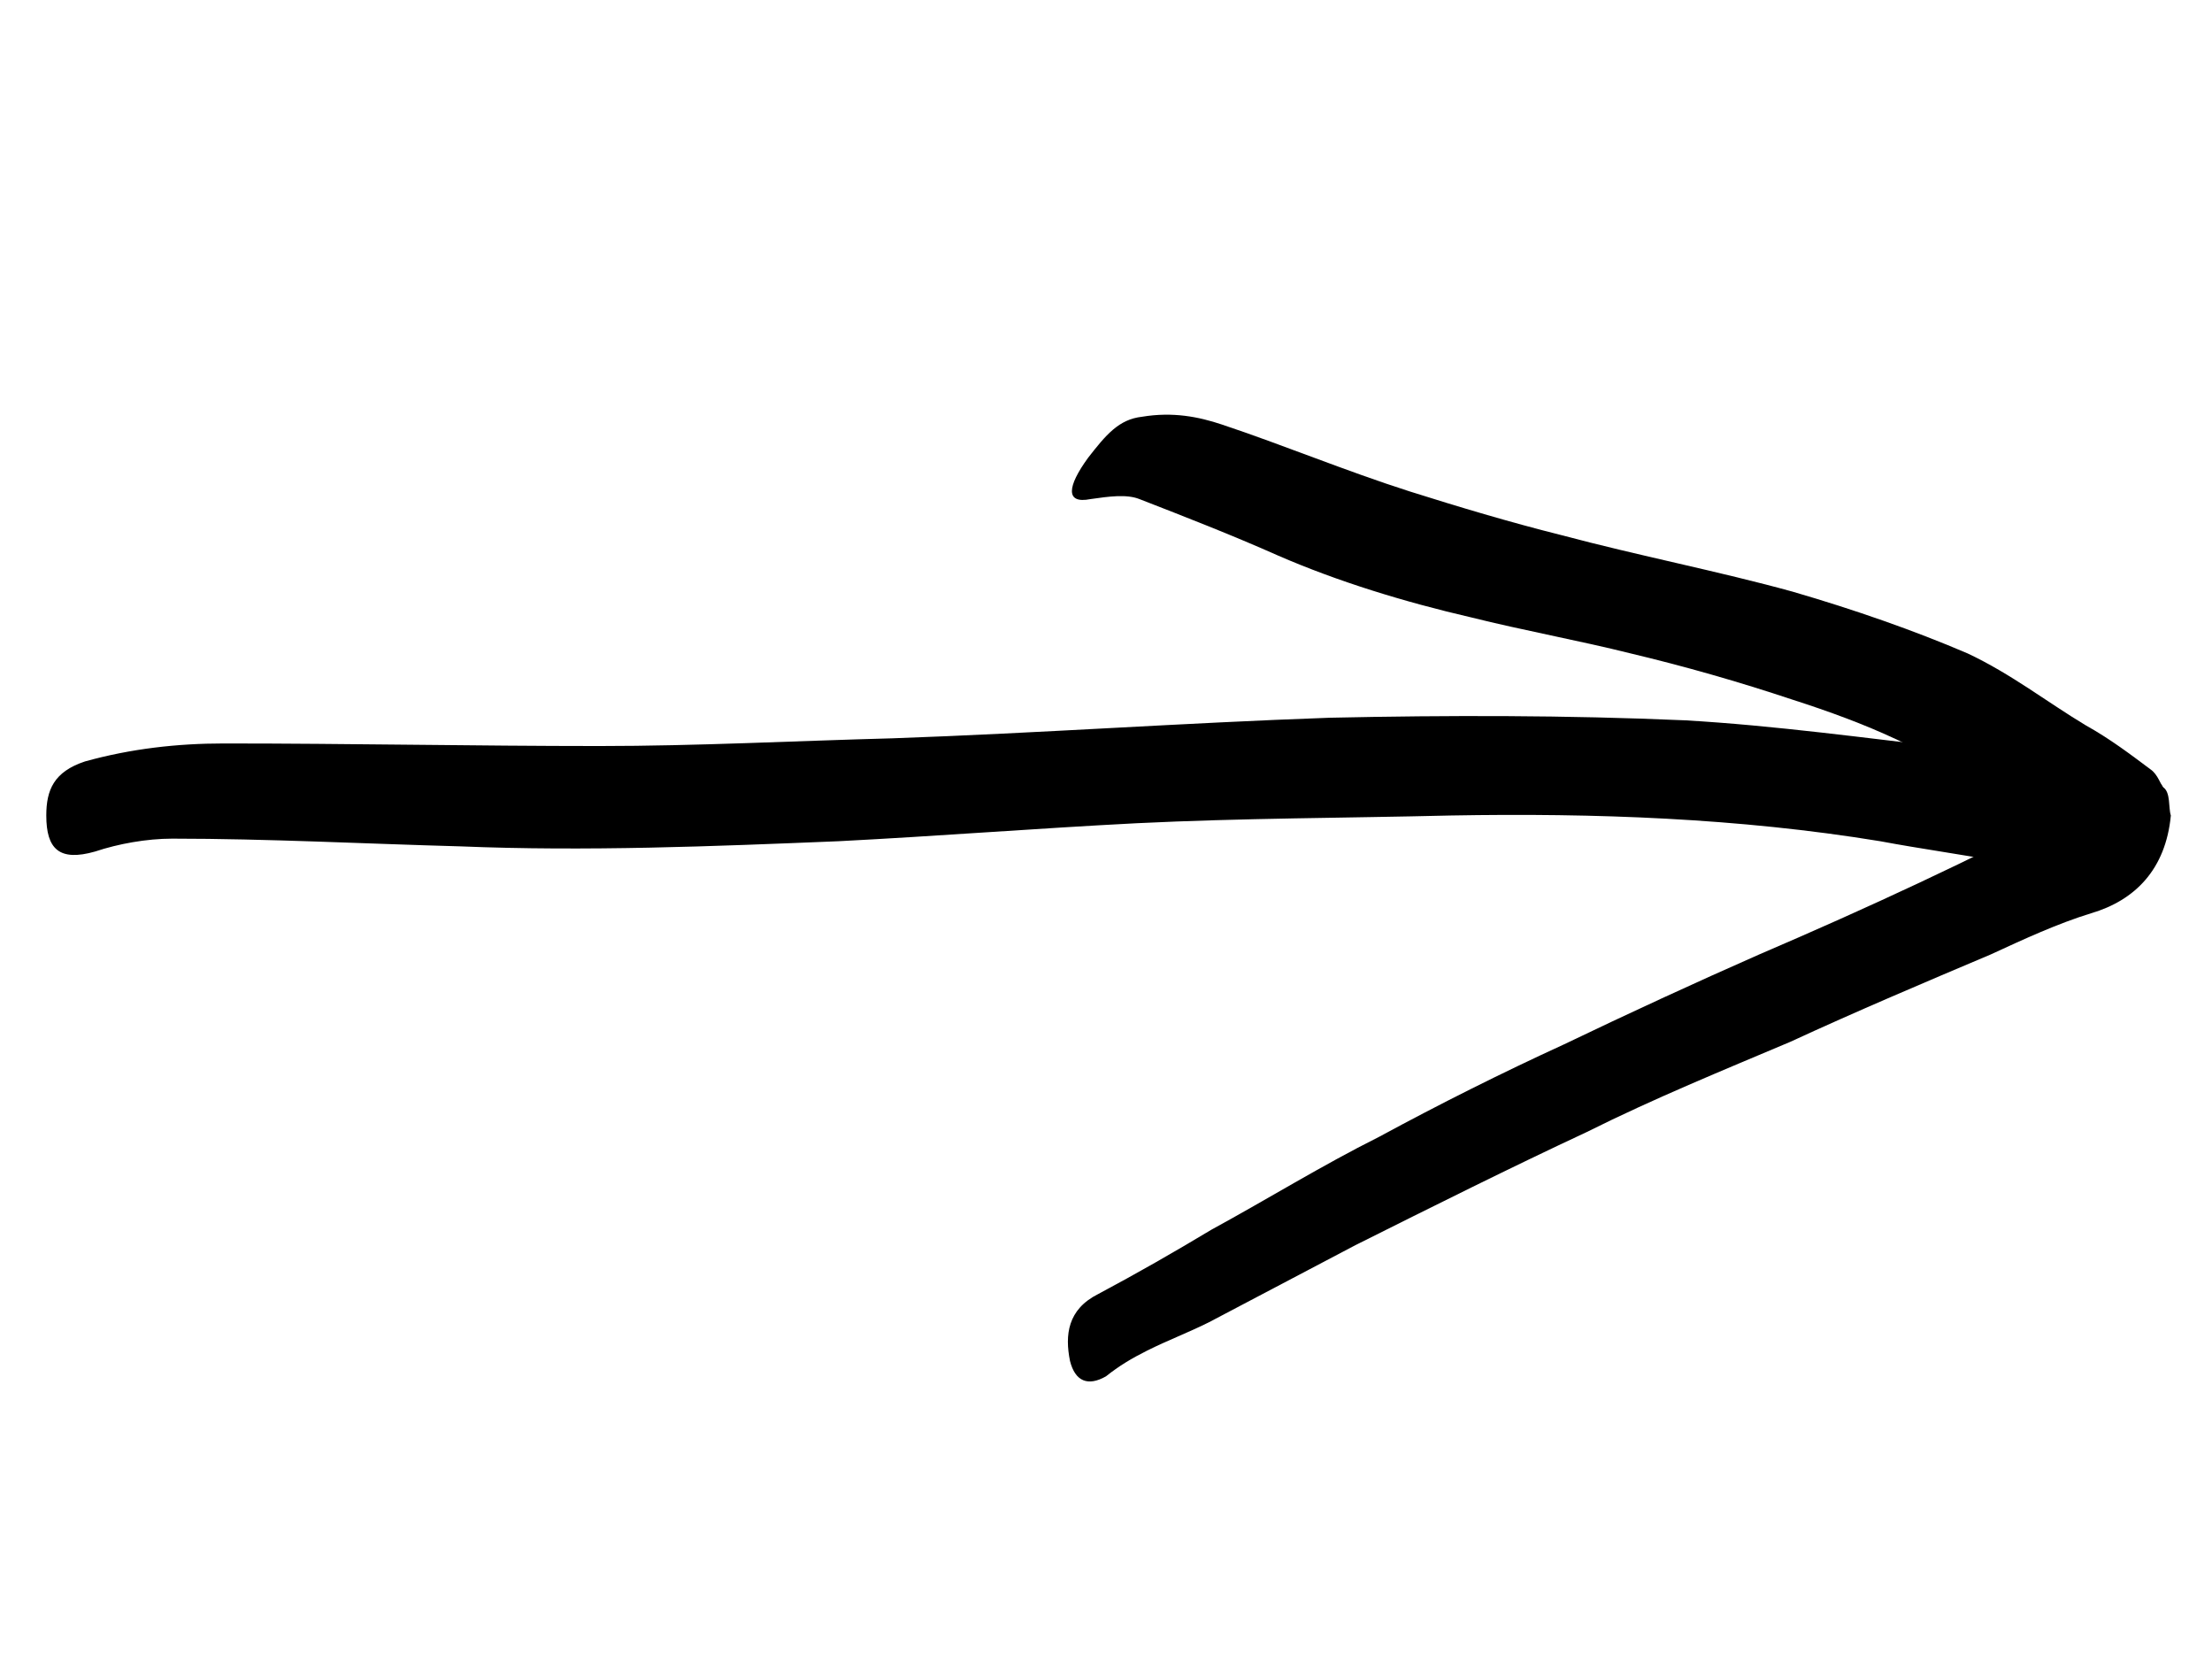 <?xml version="1.0" encoding="utf-8"?>
<!-- Generator: Adobe Illustrator 21.1.0, SVG Export Plug-In . SVG Version: 6.00 Build 0)  -->
<svg version="1.1" id="Layer_1" xmlns="http://www.w3.org/2000/svg" xmlns:xlink="http://www.w3.org/1999/xlink" x="0px" y="0px"
	 viewBox="0 0 86 65.2" style="enable-background:new 0 0 86 65.2;" xml:space="preserve">
<path d="M83.8,30.3c-0.1,1.1,0,2-0.5,2.9c-0.2,0.4-0.4,0.6-0.8,0.7c-0.7,0.3-1.4,0.5-2.1,0.8c-0.4,0.2-0.9,0.1-1.1-0.3
	c-0.3-0.7-0.9-0.8-1.5-0.9c-1.6-0.3-3.1-0.5-4.7-0.8c-5.5-0.9-11.1-1.1-16.7-1c-4.1,0.1-8.1,0.1-12.2,0.3c-3.9,0.2-7.7,0.5-11.6,0.7
	c-4.9,0.2-9.8,0.4-14.7,0.2c-3.7-0.1-7.5-0.3-11.2-0.3c-1,0-2.1,0.2-3,0.5c-1.4,0.4-1.9-0.1-1.9-1.4c0-1,0.3-1.7,1.5-2.1
	c1.8-0.5,3.6-0.7,5.4-0.7c4.9,0,9.8,0.1,14.6,0.1c3.8,0,7.6-0.2,11.4-0.3c5.7-0.2,11.3-0.6,17-0.8c4.6-0.1,9.2-0.1,13.8,0.1
	c3.5,0.2,7.1,0.7,10.6,1.1c2,0.2,4,0.5,5.9,0.7C82.6,29.7,83.2,30,83.8,30.3z"/>
<path d="M84.4,31.7c-0.2,2.1-1.4,3.3-3.1,3.8c-1.3,0.4-2.6,1-3.9,1.6c-2.6,1.1-5.2,2.2-7.8,3.4c-2.6,1.1-5.3,2.2-7.9,3.5
	c-3,1.4-6,2.9-9,4.4c-1.9,1-3.8,2-5.7,3c-0.8,0.4-1.6,0.7-2.4,1.1c-0.6,0.3-1.1,0.6-1.6,1c-0.7,0.4-1.2,0.2-1.4-0.6
	c-0.2-1-0.1-2,1.1-2.6c1.5-0.8,2.9-1.6,4.4-2.5c2.2-1.2,4.3-2.5,6.5-3.6c2.4-1.3,4.8-2.5,7.2-3.6c2.5-1.2,5.1-2.4,7.6-3.5
	c4.2-1.8,8.3-3.7,12.3-5.8c0.4-0.2,0.8-0.6,1.2-0.9c0.7-0.5,1.8-0.5,2.2,0.2C84.4,30.8,84.3,31.4,84.4,31.7z"/>
<path d="M84.2,30.8c-0.7,1-1.3,1.8-2.1,2.5c-0.3,0.3-0.6,0.5-0.8,0.5c-0.5,0.1-1,0.2-1.5,0.3c-0.3,0.1-0.5-0.1-0.3-0.5
	c0.3-0.7,0.1-0.9-0.2-1.1c-0.6-0.5-1.2-1-1.9-1.5c-2.2-1.8-4.9-2.9-7.7-3.8c-2.1-0.7-4.2-1.3-6.3-1.8c-2-0.5-4.2-0.9-6.2-1.4
	c-2.6-0.6-5.2-1.4-7.5-2.4c-1.8-0.8-3.6-1.5-5.4-2.2c-0.5-0.2-1.2-0.1-1.9,0c-1,0.2-0.9-0.5-0.1-1.6c0.7-0.9,1.2-1.5,2.1-1.6
	c1.2-0.2,2.2,0,3.1,0.3c2.4,0.8,4.8,1.8,7.3,2.6c1.9,0.6,3.9,1.2,5.9,1.7c3,0.8,6.1,1.4,9,2.2c2.4,0.7,4.7,1.5,6.8,2.4
	c1.7,0.8,3.1,1.9,4.6,2.8c0.9,0.5,1.7,1.1,2.5,1.7C83.9,30.1,84,30.5,84.2,30.8z"/>
</svg>
